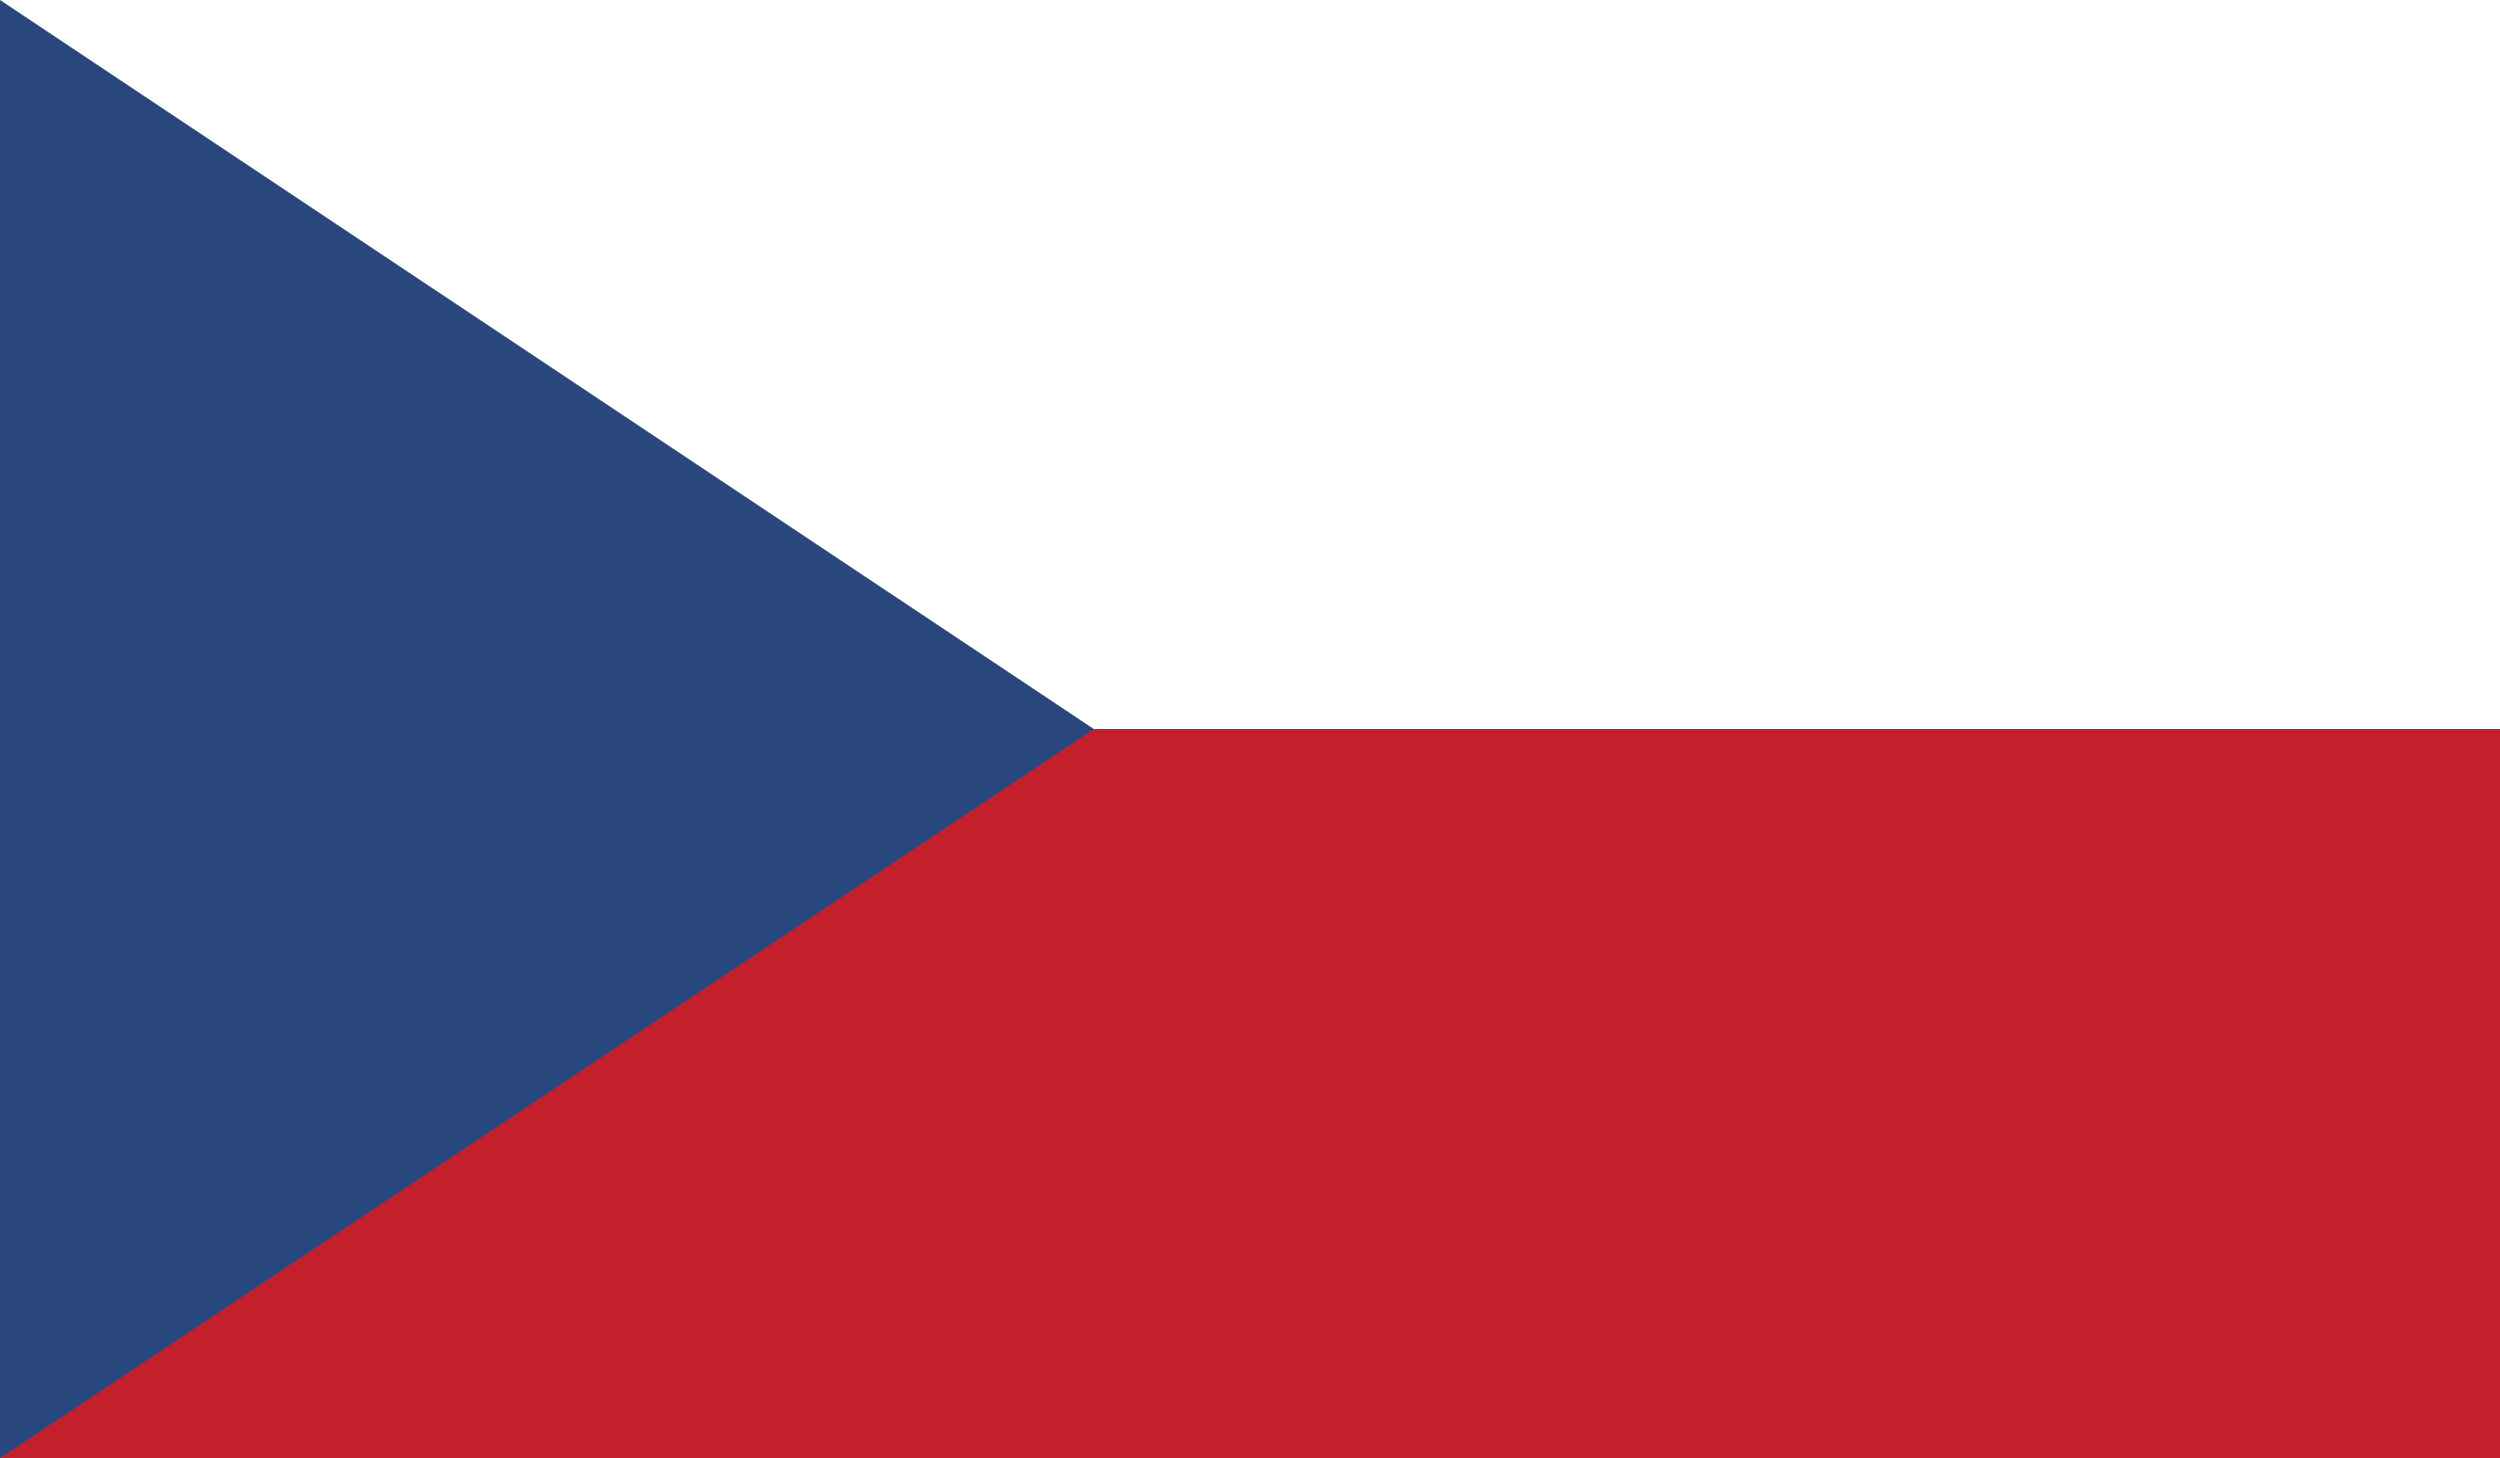 <?xml version="1.0" encoding="utf-8"?>
<!-- Generator: Adobe Illustrator 21.1.0, SVG Export Plug-In . SVG Version: 6.00 Build 0)  -->
<svg version="1.1" baseProfile="tiny" id="Layer_1" xmlns="http://www.w3.org/2000/svg" xmlns:xlink="http://www.w3.org/1999/xlink"
	 x="0px" y="0px" viewBox="0 0 512 298.6" xml:space="preserve">
<g id="XMLID_1_">
	<rect id="XMLID_4_" y="0" fill="#C4202B" width="512" height="298.7"/>
	<rect id="XMLID_3_" y="0" fill="#FFFFFF" width="512" height="149.3"/>
	<polygon id="XMLID_2_" fill="#29467D" points="0,0 0,298.6 224,149.3 	"/>
</g>
</svg>
